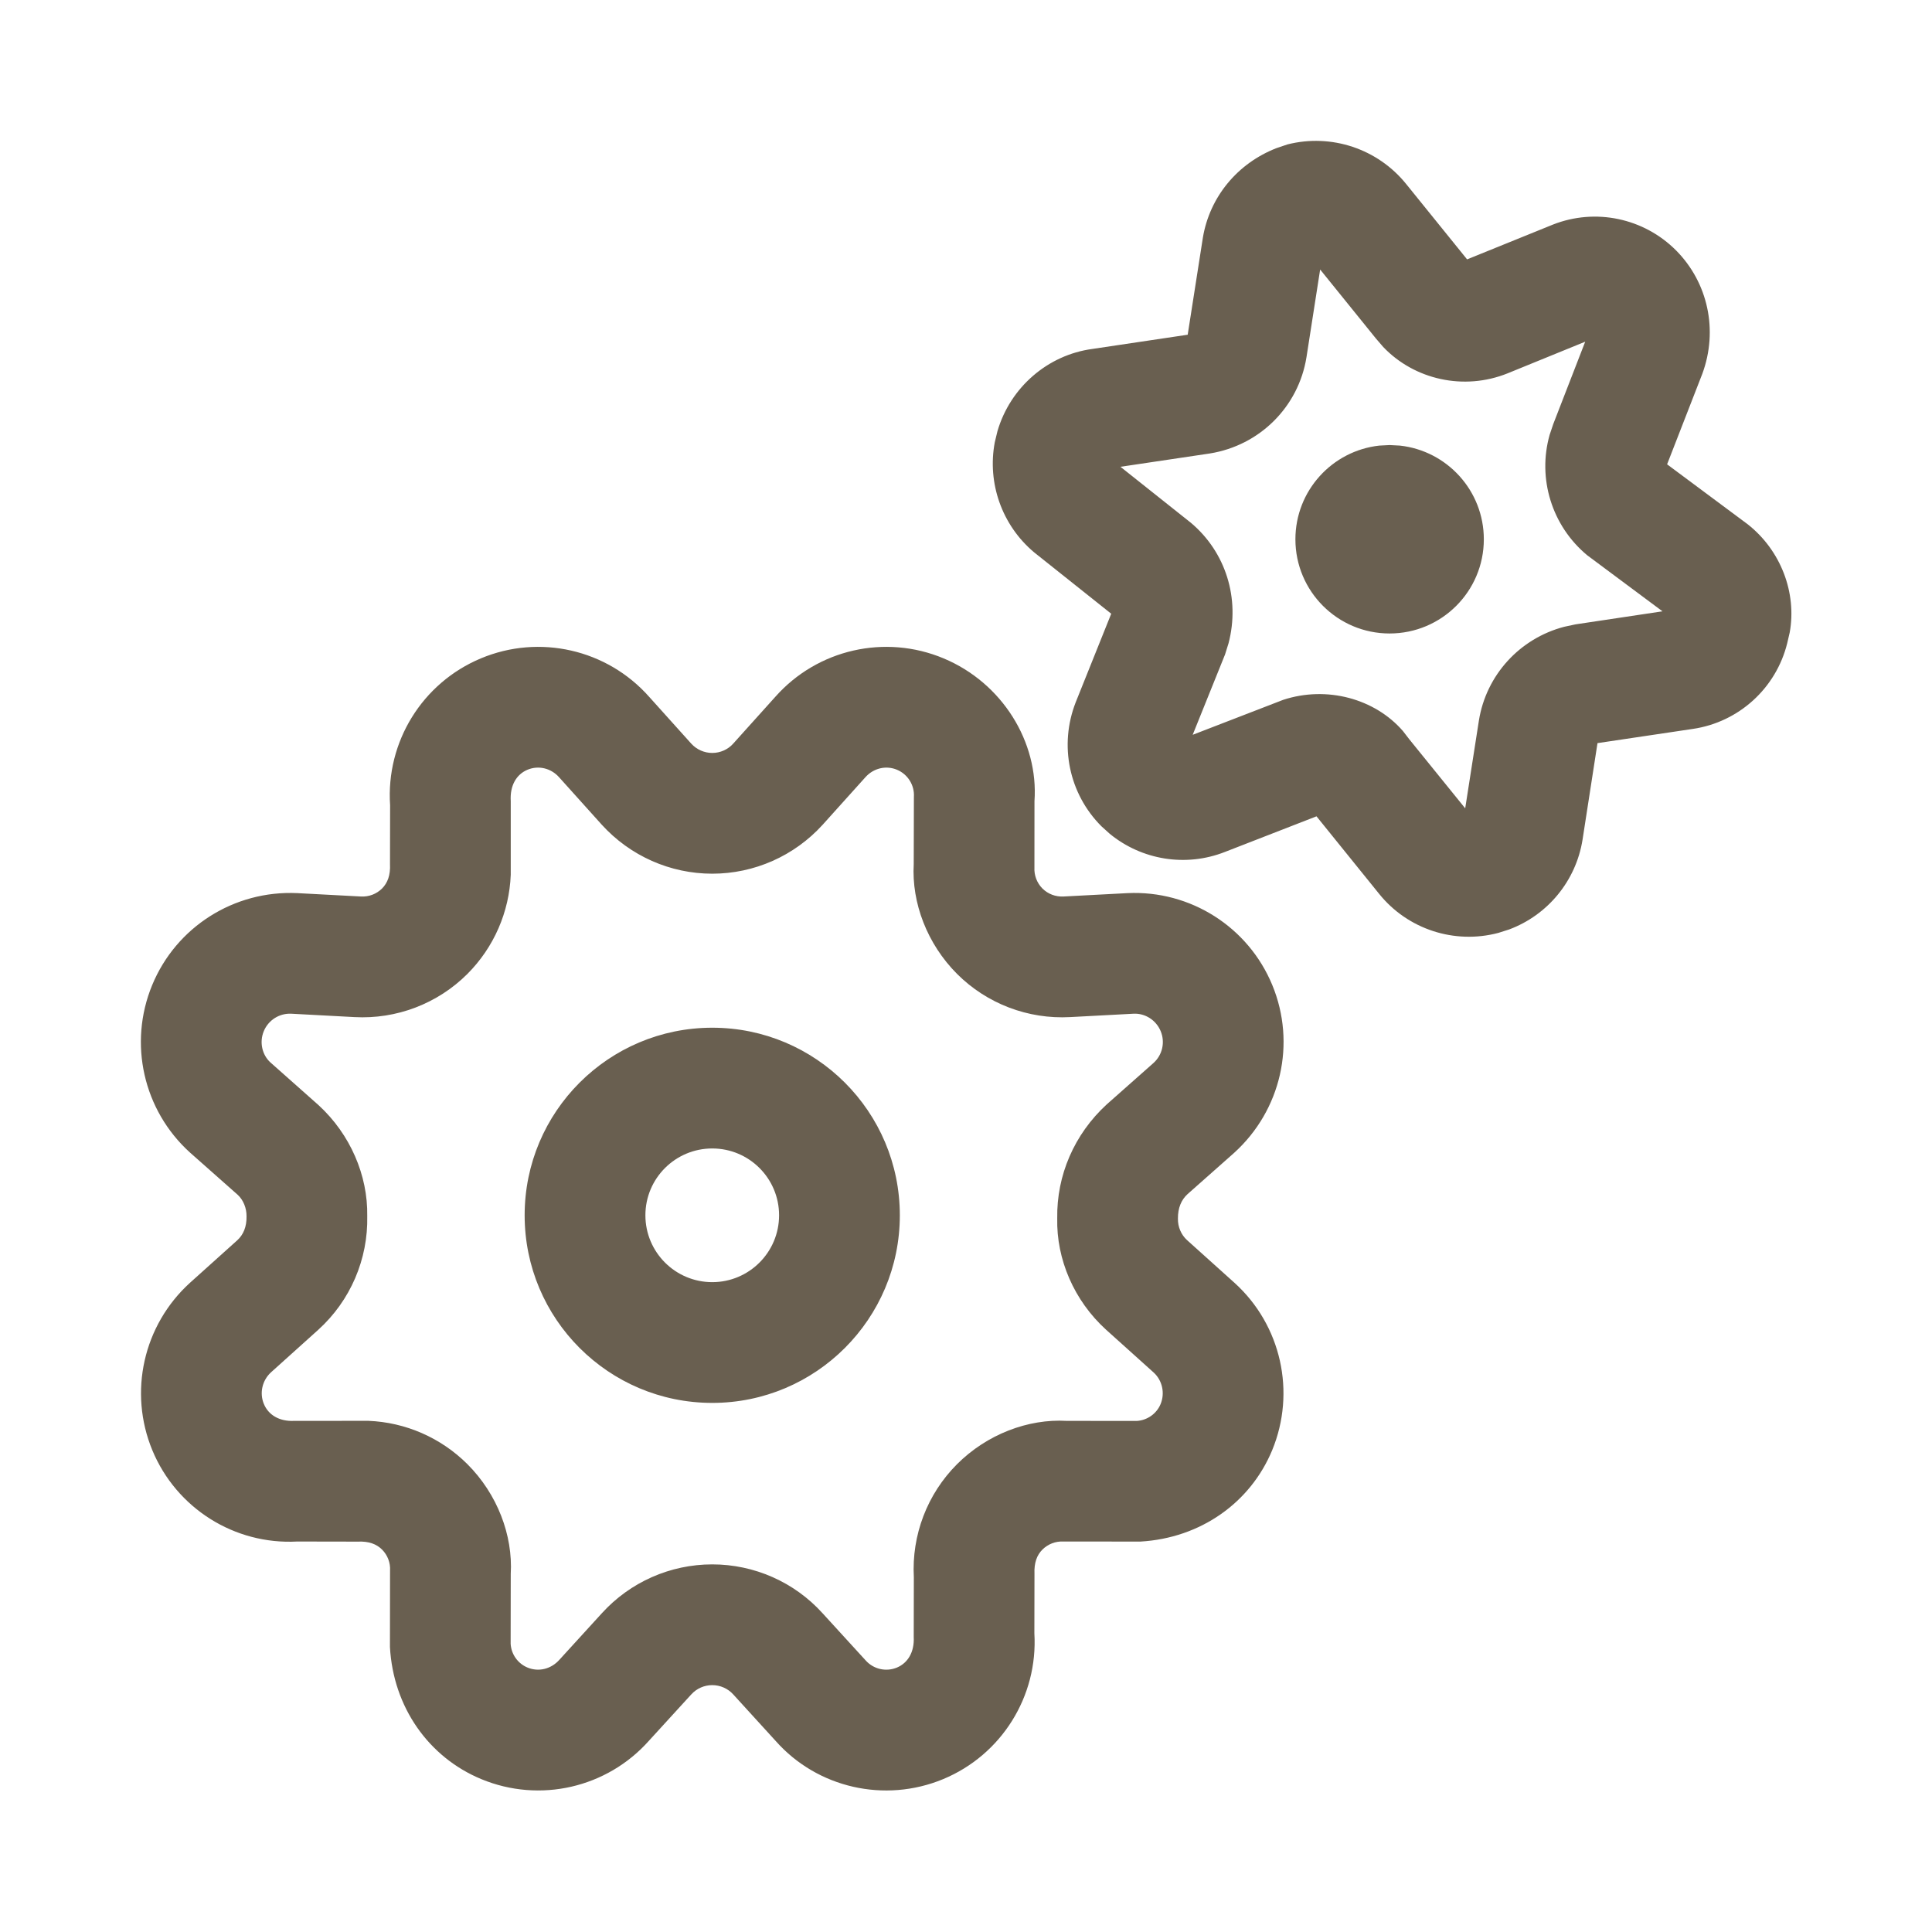 <?xml version="1.0" encoding="UTF-8"?>
<svg width="36px" height="36px" viewBox="0 0 36 36" version="1.1" xmlns="http://www.w3.org/2000/svg" xmlns:xlink="http://www.w3.org/1999/xlink">
    <title>C47E80B9-91F8-4F0A-B602-68C2FDE3D951</title>
    <defs>
        <rect id="path-1" x="0" y="0" width="396" height="82" rx="16"></rect>
    </defs>
    <g id="online-lerncenter" stroke="none" stroke-width="1" fill="none" fill-rule="evenodd">
        <g id="1280-schuelerhilfe-olc-wiki-box-categories-400" transform="translate(-358, -572)">
            <g id="Group" transform="translate(220, 232)">
                <g id="box" transform="translate(0, 318)">
                    <mask id="mask-2" fill="white">
                        <use xlink:href="#path-1"></use>
                    </mask>
                    <use id="mask" xlink:href="#path-1"></use>
                    <g id="headline" mask="url(#mask-2)">
                        <g transform="translate(138, 22)" id="icon-/-rack-wheels">
                            <path d="M14.447,12.984 C15.231,12.099 16.492,11.811 17.583,12.268 C18.674,12.724 19.354,13.824 19.276,14.928 L19.276,14.928 L19.275,16.163 C19.267,16.309 19.321,16.452 19.424,16.556 C19.528,16.659 19.67,16.713 19.819,16.705 L19.819,16.705 L21.012,16.642 C22.182,16.587 23.262,17.274 23.708,18.357 C24.155,19.441 23.873,20.688 22.995,21.483 L22.995,21.483 L22.128,22.251 C22.012,22.357 21.947,22.508 21.949,22.708 C21.946,22.861 22.009,23.008 22.119,23.108 L22.119,23.108 L23.006,23.906 C23.873,24.693 24.152,25.939 23.705,27.023 C23.299,28.001 22.372,28.659 21.252,28.725 L21.252,28.725 L19.817,28.724 C19.67,28.716 19.528,28.771 19.424,28.874 C19.321,28.977 19.267,29.12 19.276,29.328 L19.276,29.328 L19.274,30.434 C19.344,31.61 18.661,32.701 17.573,33.152 C16.484,33.603 15.23,33.314 14.458,32.445 L14.458,32.445 L13.662,31.572 C13.562,31.462 13.42,31.4 13.272,31.4 C13.123,31.4 12.981,31.462 12.879,31.575 L12.879,31.575 L12.095,32.433 C11.313,33.314 10.059,33.603 8.97,33.152 C7.987,32.745 7.327,31.81 7.266,30.689 L7.266,30.689 L7.268,29.266 C7.277,29.12 7.222,28.977 7.119,28.874 C7.015,28.771 6.873,28.716 6.664,28.726 L6.664,28.726 L5.539,28.724 C4.369,28.787 3.287,28.105 2.838,27.022 C2.391,25.939 2.67,24.693 3.541,23.902 L3.541,23.902 L4.421,23.111 C4.534,23.008 4.597,22.861 4.594,22.666 C4.596,22.508 4.531,22.357 4.43,22.264 L4.43,22.264 L3.539,21.475 C2.67,20.688 2.388,19.441 2.835,18.357 C3.281,17.274 4.361,16.587 5.539,16.642 L5.539,16.642 L6.727,16.705 C6.873,16.713 7.015,16.659 7.119,16.556 C7.222,16.452 7.277,16.309 7.267,16.101 L7.267,16.101 L7.269,15.004 C7.189,13.824 7.869,12.724 8.96,12.268 C10.051,11.811 11.312,12.099 12.096,12.984 L12.096,12.984 L12.881,13.857 C12.981,13.967 13.123,14.03 13.272,14.03 C13.42,14.03 13.562,13.967 13.658,13.861 L13.658,13.861 Z M16.714,14.343 C16.511,14.258 16.277,14.312 16.125,14.483 L16.125,14.483 L15.328,15.369 C14.801,15.949 14.055,16.28 13.272,16.28 C12.488,16.28 11.742,15.949 11.212,15.366 L11.212,15.366 L10.418,14.483 C10.266,14.312 10.032,14.258 9.829,14.343 C9.626,14.428 9.499,14.633 9.517,14.928 L9.517,14.928 L9.517,16.3 C9.49,16.992 9.204,17.652 8.71,18.147 C8.154,18.703 7.387,18.995 6.604,18.952 L6.604,18.952 L5.426,18.889 C5.204,18.879 5,19.009 4.915,19.215 C4.83,19.42 4.884,19.657 5.04,19.798 L5.04,19.798 L5.937,20.594 C6.526,21.135 6.856,21.901 6.843,22.658 C6.861,23.463 6.529,24.237 5.929,24.78 L5.929,24.78 L5.05,25.571 C4.886,25.721 4.832,25.957 4.917,26.161 C5,26.362 5.201,26.489 5.479,26.476 L5.479,26.476 L6.863,26.475 C7.555,26.502 8.215,26.789 8.71,27.283 C9.266,27.839 9.559,28.605 9.517,29.329 L9.517,29.329 L9.515,30.627 C9.525,30.823 9.648,30.998 9.831,31.073 C10.034,31.157 10.267,31.103 10.423,30.928 L10.423,30.928 L11.215,30.06 C11.742,29.48 12.488,29.15 13.272,29.15 C14.055,29.15 14.801,29.48 15.325,30.058 L15.325,30.058 L16.13,30.939 C16.276,31.103 16.509,31.157 16.712,31.073 C16.914,30.989 17.041,30.786 17.026,30.501 L17.026,30.501 L17.028,29.391 C16.985,28.605 17.277,27.839 17.833,27.283 C18.389,26.727 19.156,26.434 19.878,26.476 L19.878,26.476 L21.183,26.477 C21.378,26.465 21.551,26.343 21.626,26.163 C21.711,25.957 21.657,25.721 21.497,25.575 L21.497,25.575 L20.611,24.778 C20.014,24.237 19.682,23.463 19.7,22.701 C19.687,21.901 20.017,21.135 20.621,20.58 L20.621,20.58 L21.495,19.806 C21.66,19.657 21.713,19.42 21.628,19.215 C21.543,19.009 21.339,18.879 21.124,18.889 L21.124,18.889 L19.941,18.952 C19.156,18.995 18.389,18.703 17.833,18.147 C17.277,17.59 16.985,16.824 17.026,16.101 L17.026,16.101 L17.029,14.852 C17.044,14.633 16.917,14.428 16.714,14.343 Z M13.272,19.15 C15.202,19.15 16.767,20.715 16.767,22.645 C16.767,24.576 15.202,26.141 13.272,26.141 C11.341,26.141 9.776,24.576 9.776,22.645 C9.776,20.715 11.341,19.15 13.272,19.15 Z M13.272,21.4 C12.584,21.4 12.026,21.957 12.026,22.645 C12.026,23.333 12.584,23.891 13.272,23.891 C13.959,23.891 14.517,23.333 14.517,22.645 C14.517,21.957 13.959,21.4 13.272,21.4 Z M23.99,2.691 C24.808,2.484 25.672,2.772 26.202,3.429 L26.202,3.429 L27.337,4.833 L28.936,4.185 C29.728,3.873 30.63,4.062 31.232,4.667 C31.825,5.265 32.019,6.152 31.721,6.963 L31.721,6.963 L31.064,8.652 L32.567,9.77 C33.188,10.26 33.481,11.05 33.349,11.784 L33.349,11.784 L33.303,11.982 C33.096,12.824 32.4,13.456 31.545,13.582 L31.545,13.582 L29.767,13.847 L29.488,15.649 C29.365,16.416 28.838,17.051 28.121,17.319 L28.121,17.319 L27.92,17.383 C27.101,17.6 26.231,17.316 25.7,16.658 L25.7,16.658 L24.531,15.211 L22.824,15.875 C22.096,16.161 21.276,16.026 20.679,15.537 L20.679,15.537 L20.522,15.395 C19.919,14.791 19.73,13.887 20.045,13.084 L20.045,13.084 L20.706,11.436 L19.268,10.291 C18.668,9.786 18.394,9.001 18.536,8.242 L18.536,8.242 L18.586,8.035 C18.825,7.215 19.526,6.613 20.355,6.502 L20.355,6.502 L22.131,6.237 L22.414,4.427 C22.541,3.671 23.056,3.044 23.786,2.76 L23.786,2.76 Z M24.599,5.022 L24.344,6.658 C24.196,7.579 23.474,8.301 22.542,8.45 L22.542,8.45 L20.878,8.698 L22.19,9.741 C22.839,10.286 23.111,11.151 22.892,11.987 L22.892,11.987 L22.827,12.195 L22.224,13.692 L23.909,13.041 C24.723,12.773 25.619,13.019 26.141,13.621 L26.141,13.621 L26.263,13.779 L27.302,15.062 L27.557,13.427 C27.693,12.577 28.319,11.896 29.147,11.679 L29.147,11.679 L29.358,11.634 L30.978,11.391 L29.576,10.347 C28.914,9.798 28.646,8.915 28.875,8.103 L28.875,8.103 L28.943,7.901 L29.538,6.367 L28.091,6.957 C27.278,7.284 26.356,7.075 25.775,6.466 L25.775,6.466 L25.637,6.306 L24.599,5.022 Z M25.893,8.293 L26.085,8.303 C26.964,8.399 27.649,9.144 27.649,10.049 C27.649,11.018 26.863,11.804 25.893,11.804 C24.924,11.804 24.138,11.018 24.138,10.049 C24.138,9.144 24.823,8.399 25.702,8.303 L25.893,8.293 Z" id="icon" fill="#695F50"></path>
                        </g>
                    </g>
                </g>
            </g>
        </g>
    </g>
</svg>